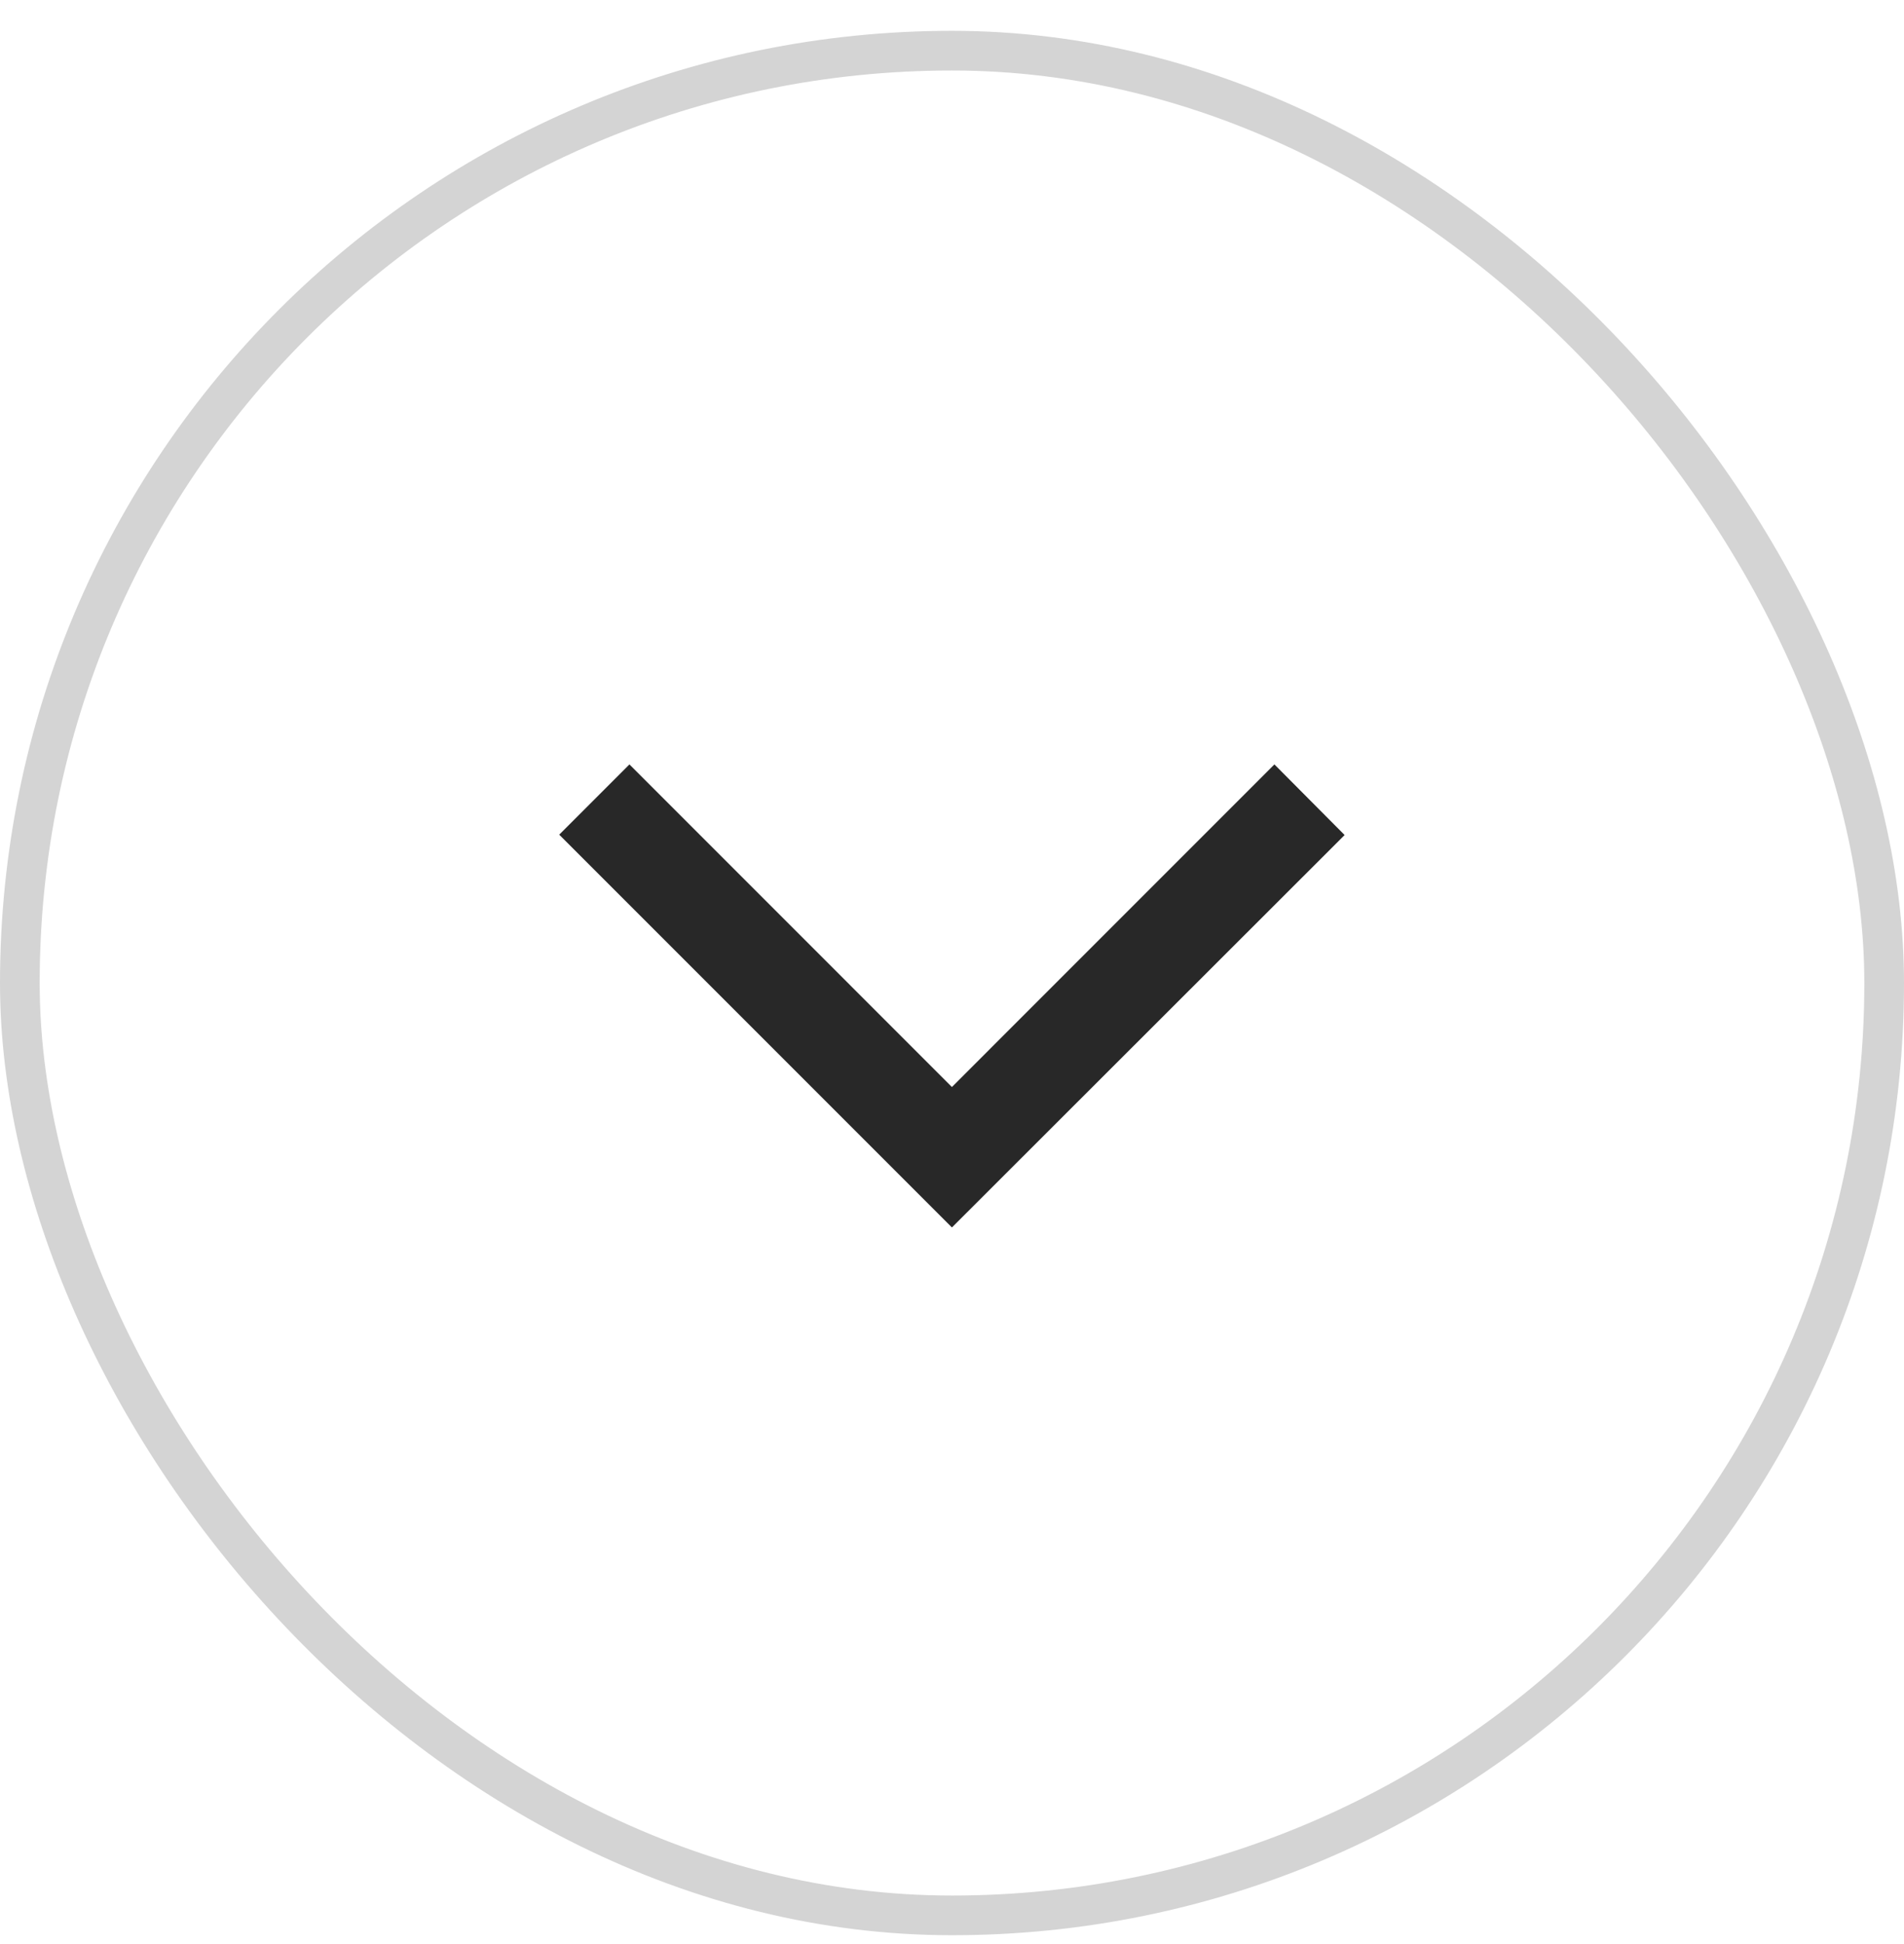 <svg width="48" height="49" viewBox="0 0 48 49" fill="none" xmlns="http://www.w3.org/2000/svg">
<rect x="47.5" y="48.277" width="47" height="47" rx="23.5" transform="rotate(-180 47.5 48.277)" stroke="#282828" stroke-opacity="0.2"/>
<path d="M32.128 19.267L33.898 21.047L23.998 30.938L14.098 21.038L15.868 19.267L23.998 27.398L32.128 19.267Z" fill="#282828"/>
</svg>
